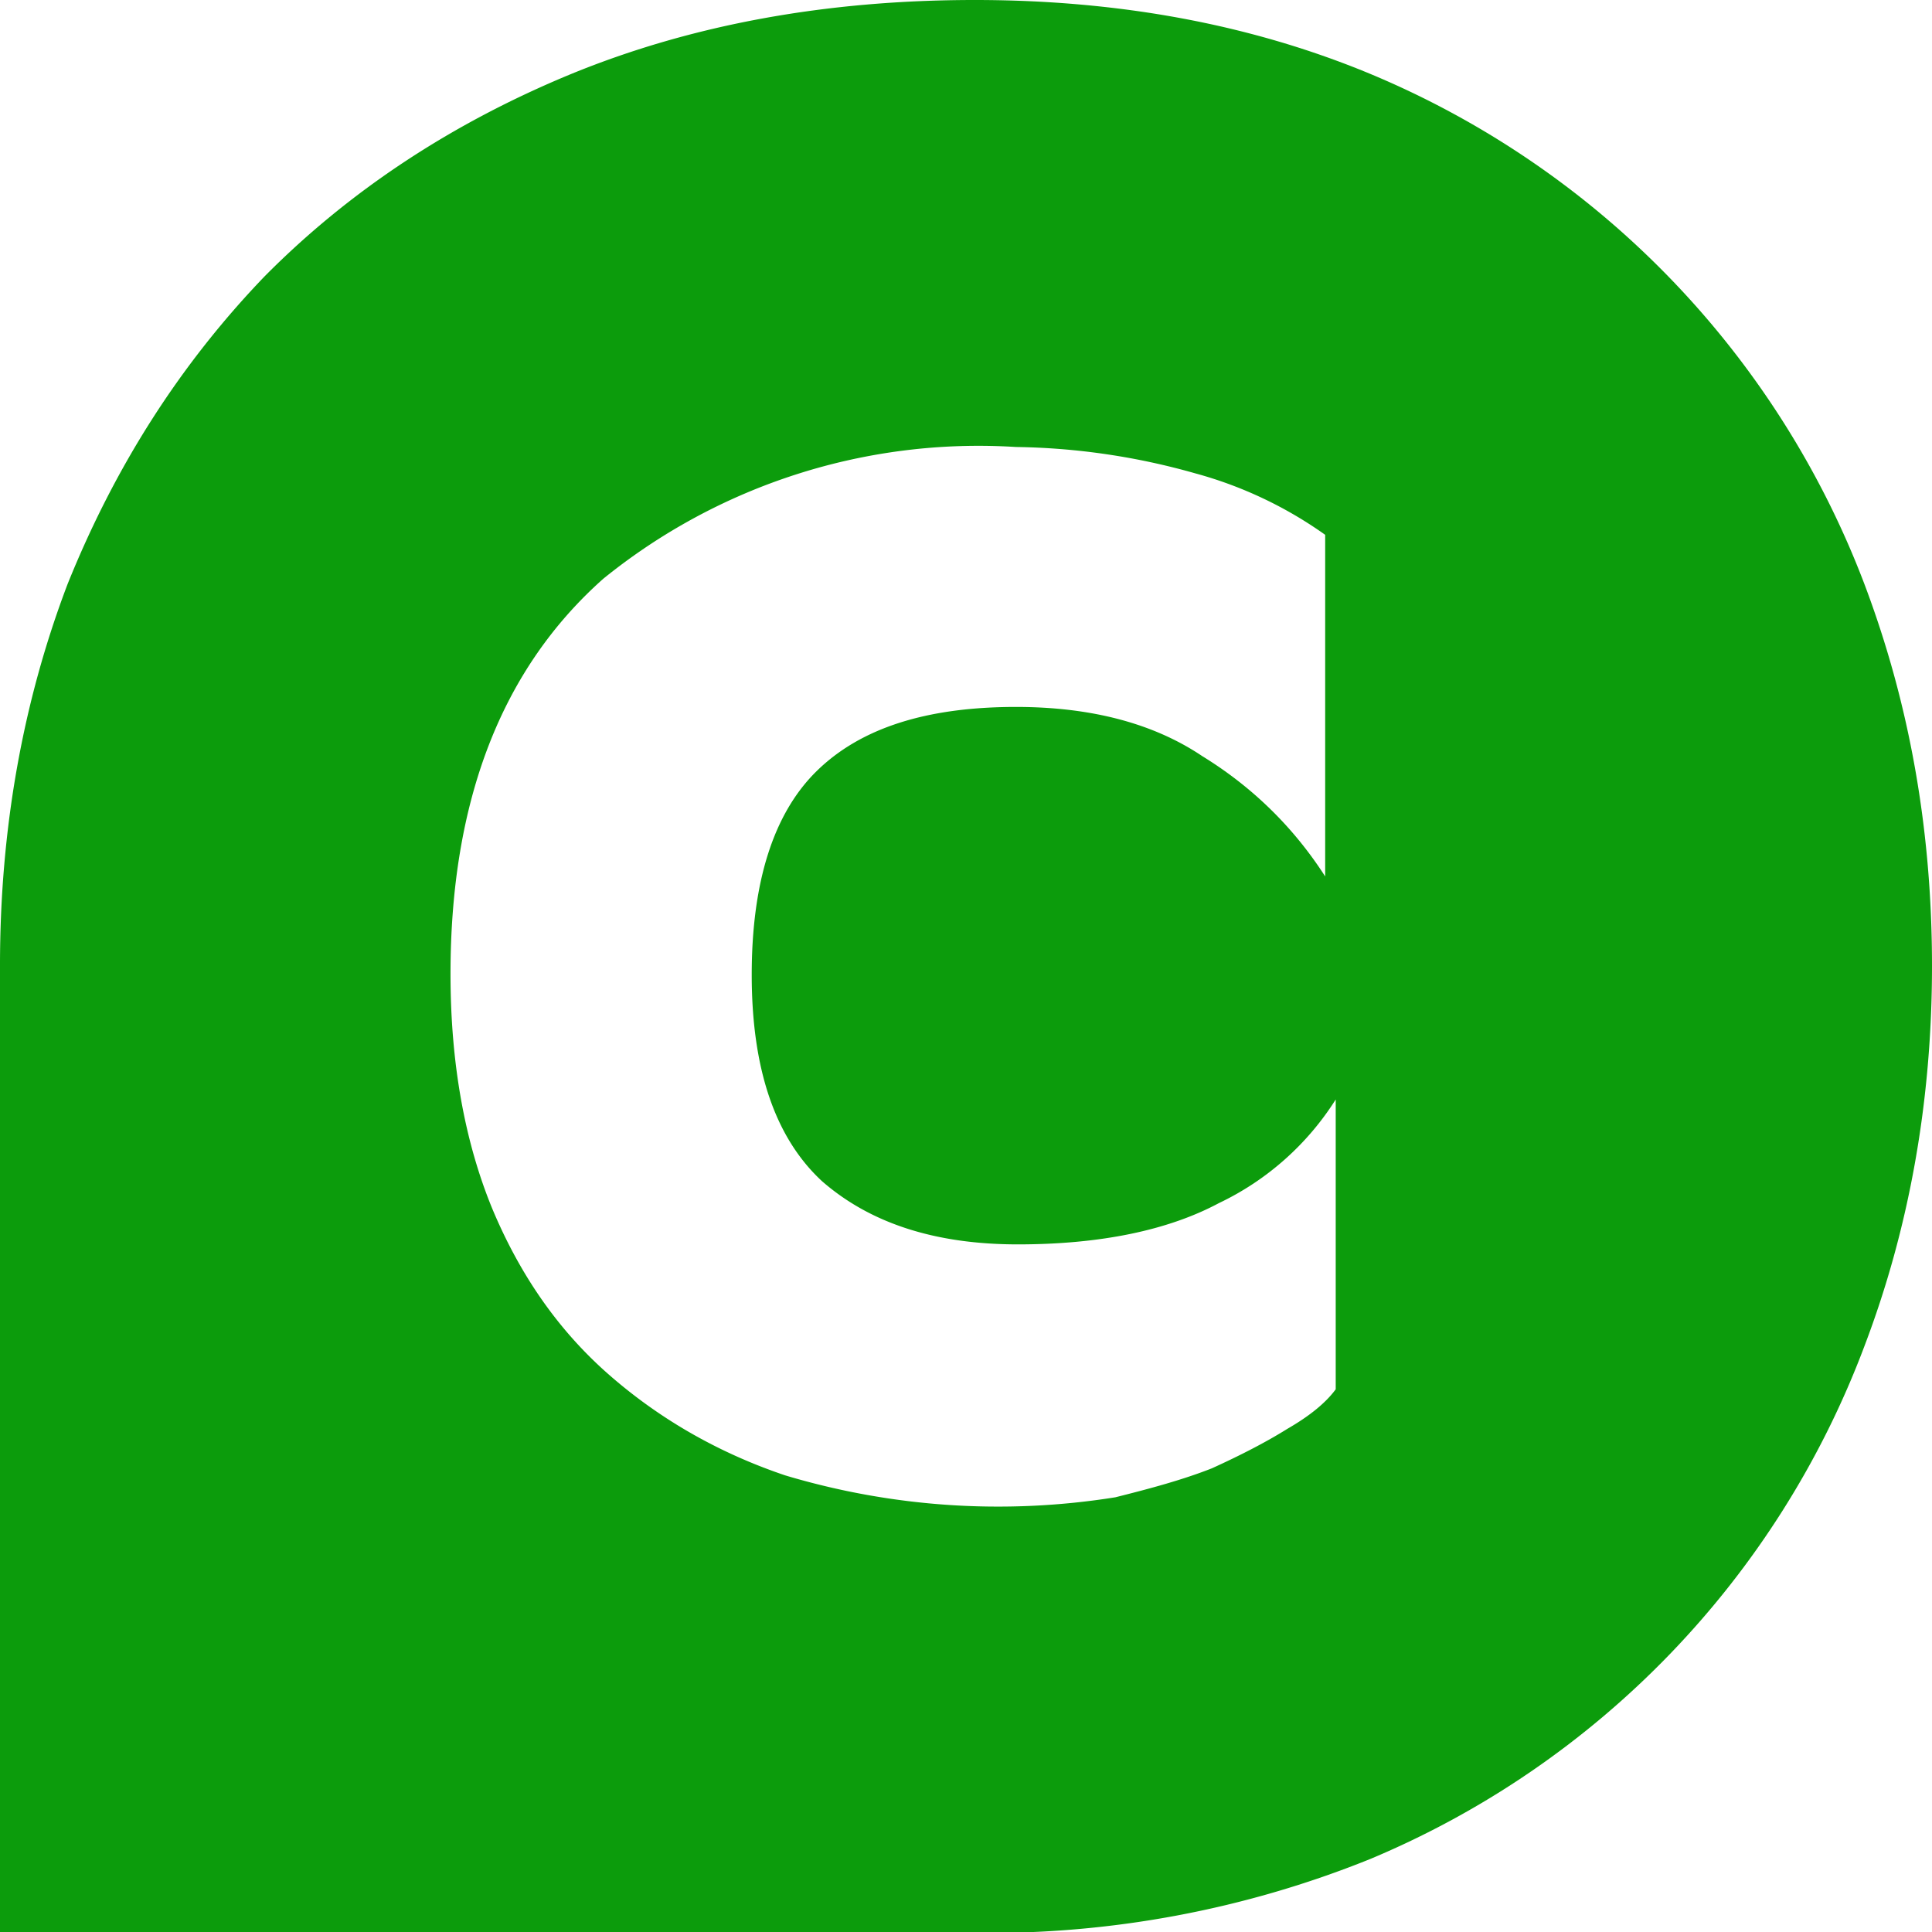 <svg xmlns="http://www.w3.org/2000/svg" width="22" height="22" fill="none" viewBox="0 0 22 22"><path fill="#0C9C0C" d="M11.1 0c1.65 0 3.15.28 4.5.84a10.23 10.23 0 0 1 5.63 5.81C21.74 8 22 9.44 22 11c0 1.54-.26 2.99-.77 4.33a10.23 10.23 0 0 1-5.63 5.84 11.6 11.6 0 0 1-4.5.84H0V10.99c0-1.55.26-3 .77-4.34.54-1.34 1.28-2.5 2.24-3.5.97-.98 2.14-1.75 3.5-2.31C7.88.28 9.41 0 11.1 0Zm4.11 12.52a3.2 3.2 0 0 1-1.33 1.18c-.58.31-1.35.47-2.29.47s-1.68-.24-2.23-.72c-.54-.5-.8-1.29-.8-2.35s.25-1.84.74-2.32c.5-.49 1.25-.73 2.27-.73.86 0 1.57.19 2.12.56.57.35 1.04.81 1.4 1.37V6.09a4.66 4.66 0 0 0-1.48-.7 7.83 7.83 0 0 0-2.04-.3 6.79 6.79 0 0 0-4.7 1.5c-1.16 1.03-1.74 2.53-1.74 4.5 0 1.01.16 1.9.47 2.66.32.77.76 1.4 1.33 1.9.57.5 1.24.89 2.01 1.15a8.45 8.45 0 0 0 3.76.25c.4-.1.77-.2 1.1-.33.33-.15.62-.3.86-.45.26-.15.44-.3.55-.45v-3.3Z"/></svg>
